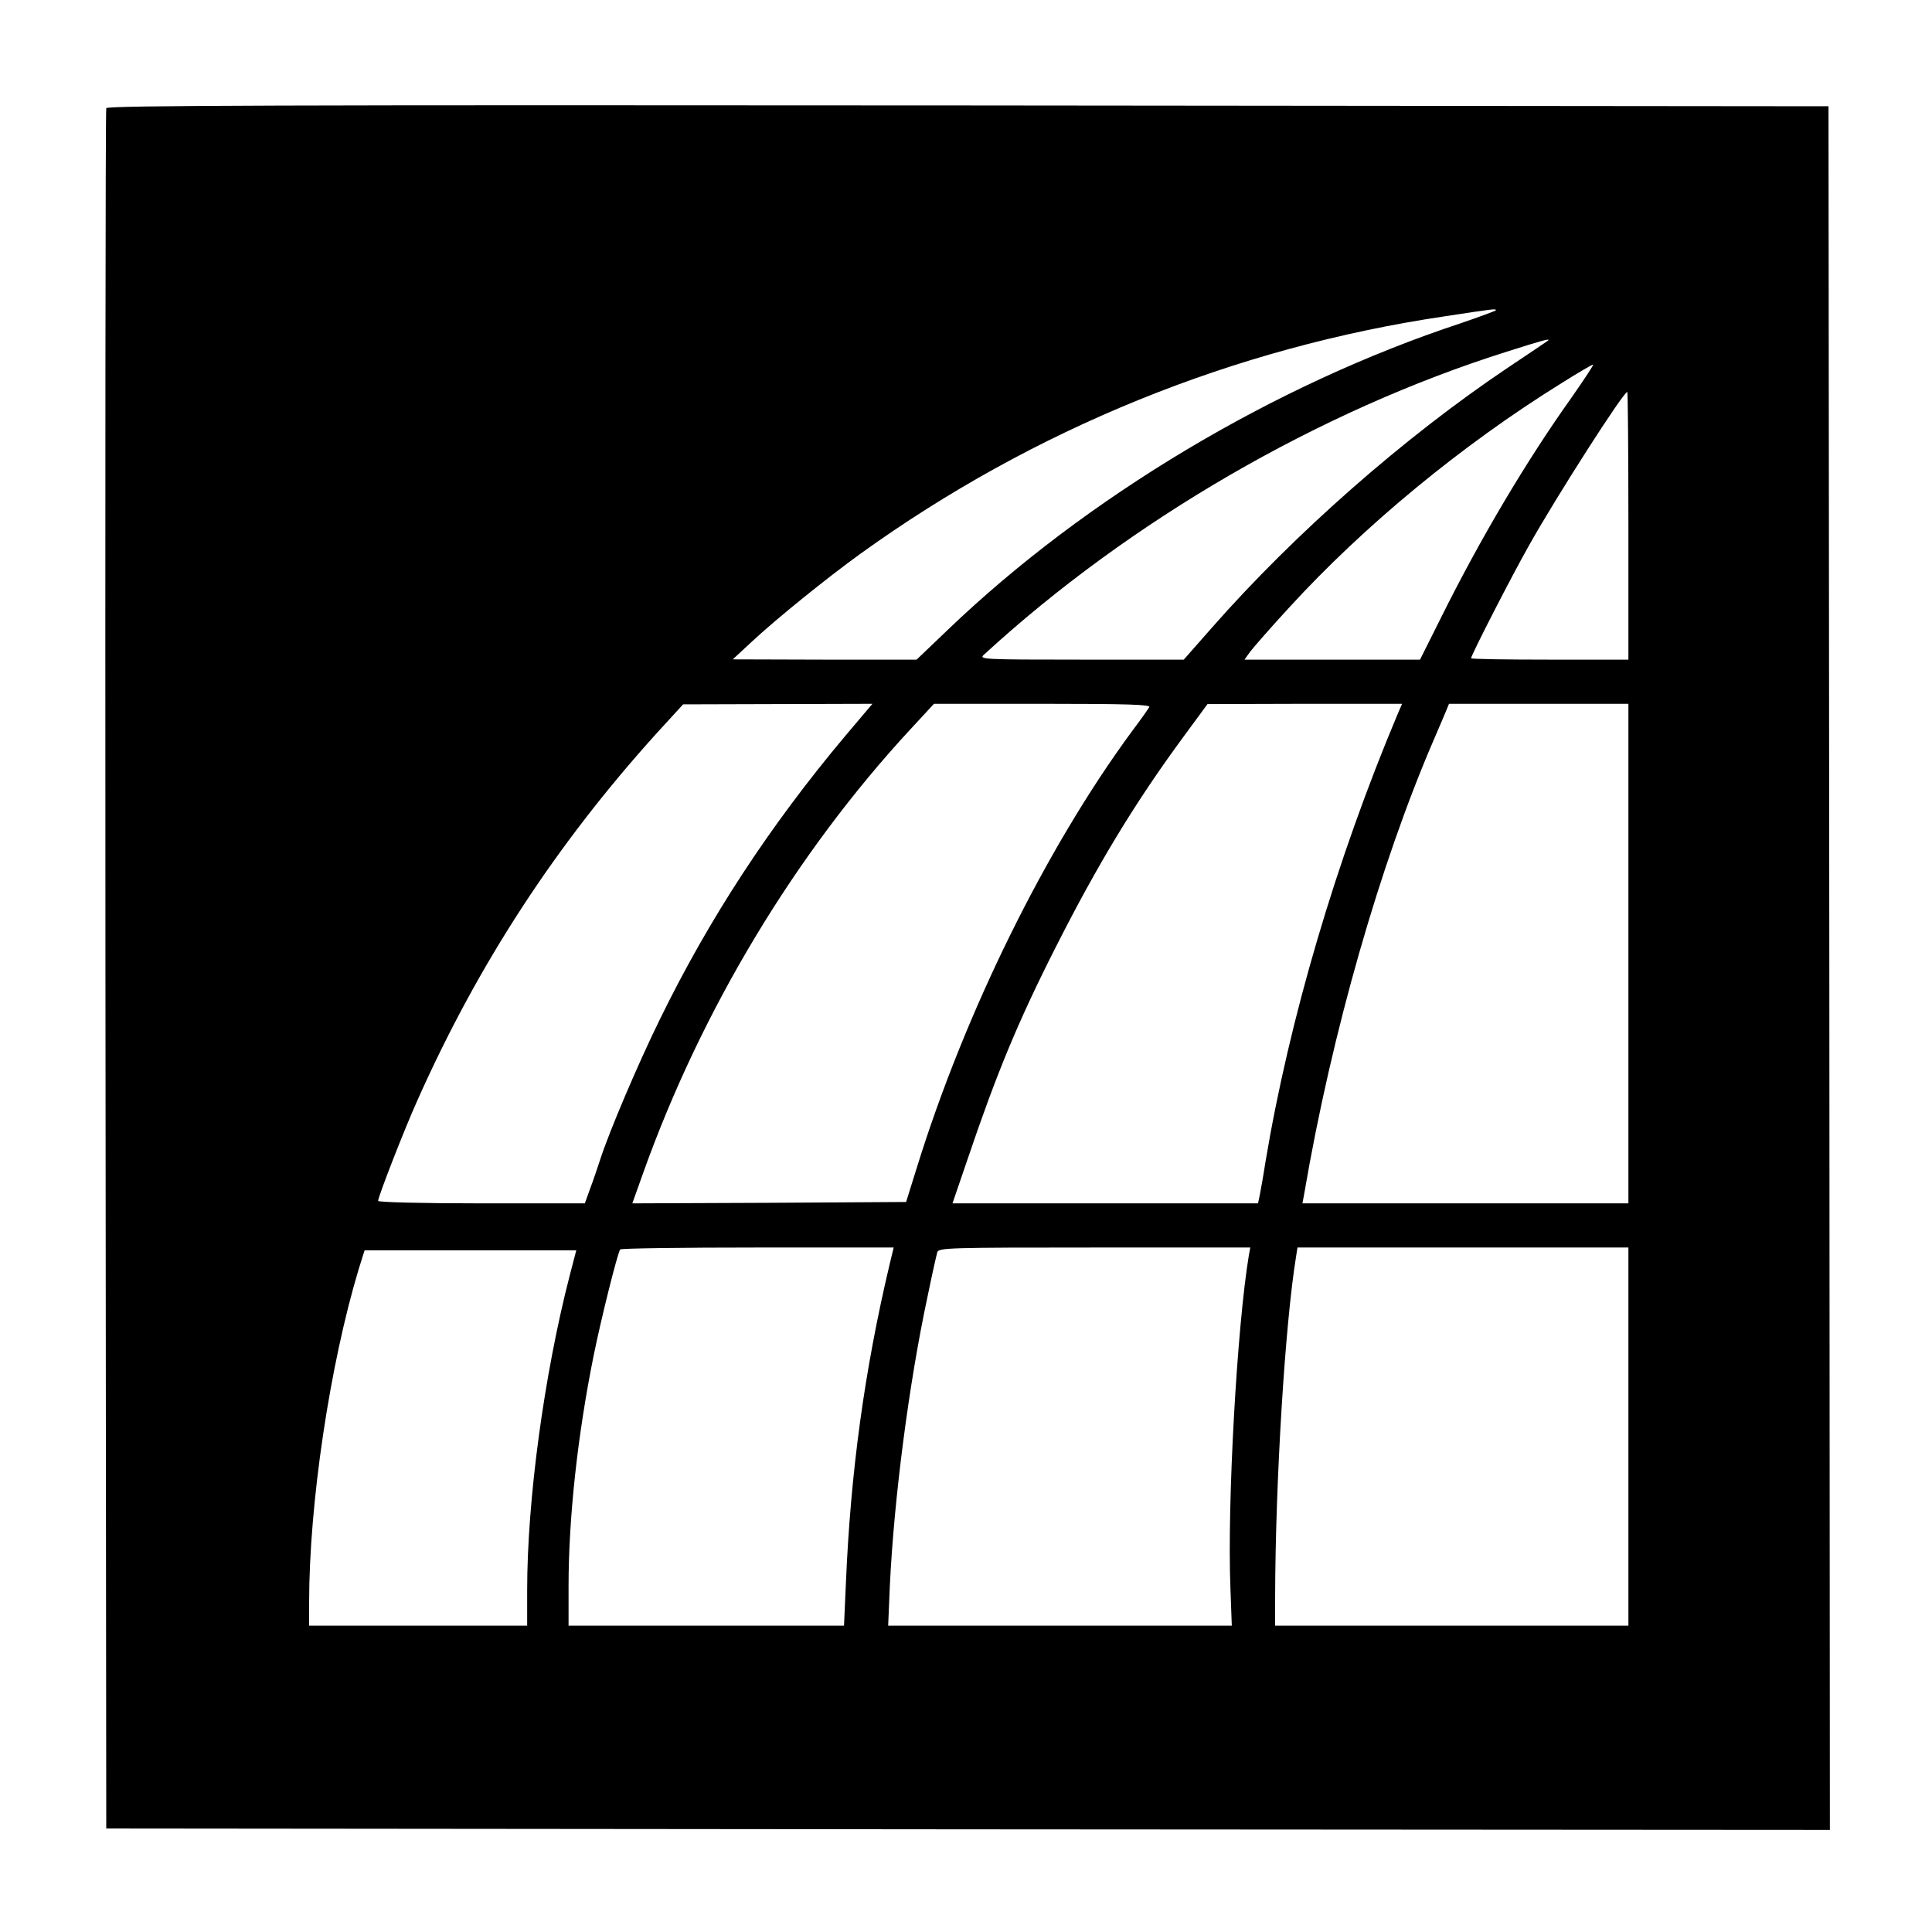 <?xml version="1.0" standalone="no"?>
<!DOCTYPE svg PUBLIC "-//W3C//DTD SVG 20010904//EN"
 "http://www.w3.org/TR/2001/REC-SVG-20010904/DTD/svg10.dtd">
<svg version="1.0" xmlns="http://www.w3.org/2000/svg"
 width="700pt" height="700pt" viewBox="0 0 700 700"
 preserveAspectRatio="xMidYMid meet">
<g transform="translate(0,700) scale(0.1,-0.1)"
fill="#000000" stroke="none">
<path d="M385 6608 c-3 -7 -4 -1412 -3 -3123 l3 -3110 3123 -3 3122 -2 -2
3122 -3 3123 -3118 3 c-2489 2 -3119 0 -3122 -10z m5035 -732 c0 -2 -57 -23
-127 -47 -676 -223 -1358 -631 -1858 -1110 l-114 -109 -333 0 -333 1 70 65
c88 82 271 230 393 318 626 451 1353 747 2117 860 177 27 185 28 185 22z m189
-110 c-2 -2 -68 -46 -147 -99 -374 -251 -770 -599 -1070 -940 l-103 -117 -372
0 c-359 0 -371 1 -352 18 528 485 1216 884 1895 1098 129 41 158 49 149 40z
m86 -205 c-166 -233 -333 -515 -476 -803 l-74 -148 -318 0 -318 0 20 28 c11
15 75 88 143 162 271 296 625 588 986 812 59 37 110 67 114 67 4 1 -31 -52
-77 -118z m205 -466 l0 -485 -285 0 c-157 0 -285 2 -285 5 0 11 145 294 210
409 98 175 342 556 356 556 2 0 4 -218 4 -485z m-2838 -762 c-272 -324 -493
-661 -672 -1028 -80 -163 -183 -406 -215 -505 -10 -30 -26 -79 -37 -107 l-19
-53 -375 0 c-212 0 -374 4 -374 9 0 15 96 262 144 368 220 493 501 923 864
1325 l97 106 343 1 343 1 -99 -117z m1102 105 c-4 -7 -32 -47 -63 -88 -312
-424 -605 -1019 -779 -1580 l-39 -125 -496 -3 -496 -2 40 112 c211 590 551
1155 967 1605 l86 93 394 0 c312 0 392 -3 386 -12z m900 -25 c-223 -530 -393
-1107 -479 -1623 -8 -52 -18 -107 -21 -122 l-6 -28 -553 0 -554 0 54 158 c106
313 183 500 321 772 152 300 287 523 463 762 l86 117 353 1 352 0 -16 -37z
m836 -868 l0 -905 -590 0 -591 0 7 38 c99 580 275 1193 469 1642 20 47 41 95
46 108 l9 22 325 0 325 0 0 -905z m-2677 -1127 c-91 -384 -141 -751 -158
-1151 l-7 -157 -499 0 -499 0 0 143 c0 249 33 549 91 836 27 133 85 366 96
384 2 4 226 7 498 7 l493 0 -15 -62z m1302 35 c-43 -258 -79 -899 -67 -1205
l5 -138 -623 0 -622 0 6 143 c15 316 69 734 137 1051 16 78 32 149 35 159 5
16 41 17 569 17 l565 0 -5 -27z m1375 -658 l0 -685 -640 0 -640 0 0 103 c1
420 36 991 76 1235 l5 32 599 0 600 0 0 -685z m-3836 583 c-93 -361 -154 -813
-154 -1140 l0 -128 -395 0 -395 0 0 84 c0 358 75 861 180 1209 l21 67 383 0
384 0 -24 -92z"/>
</g>
</svg>

